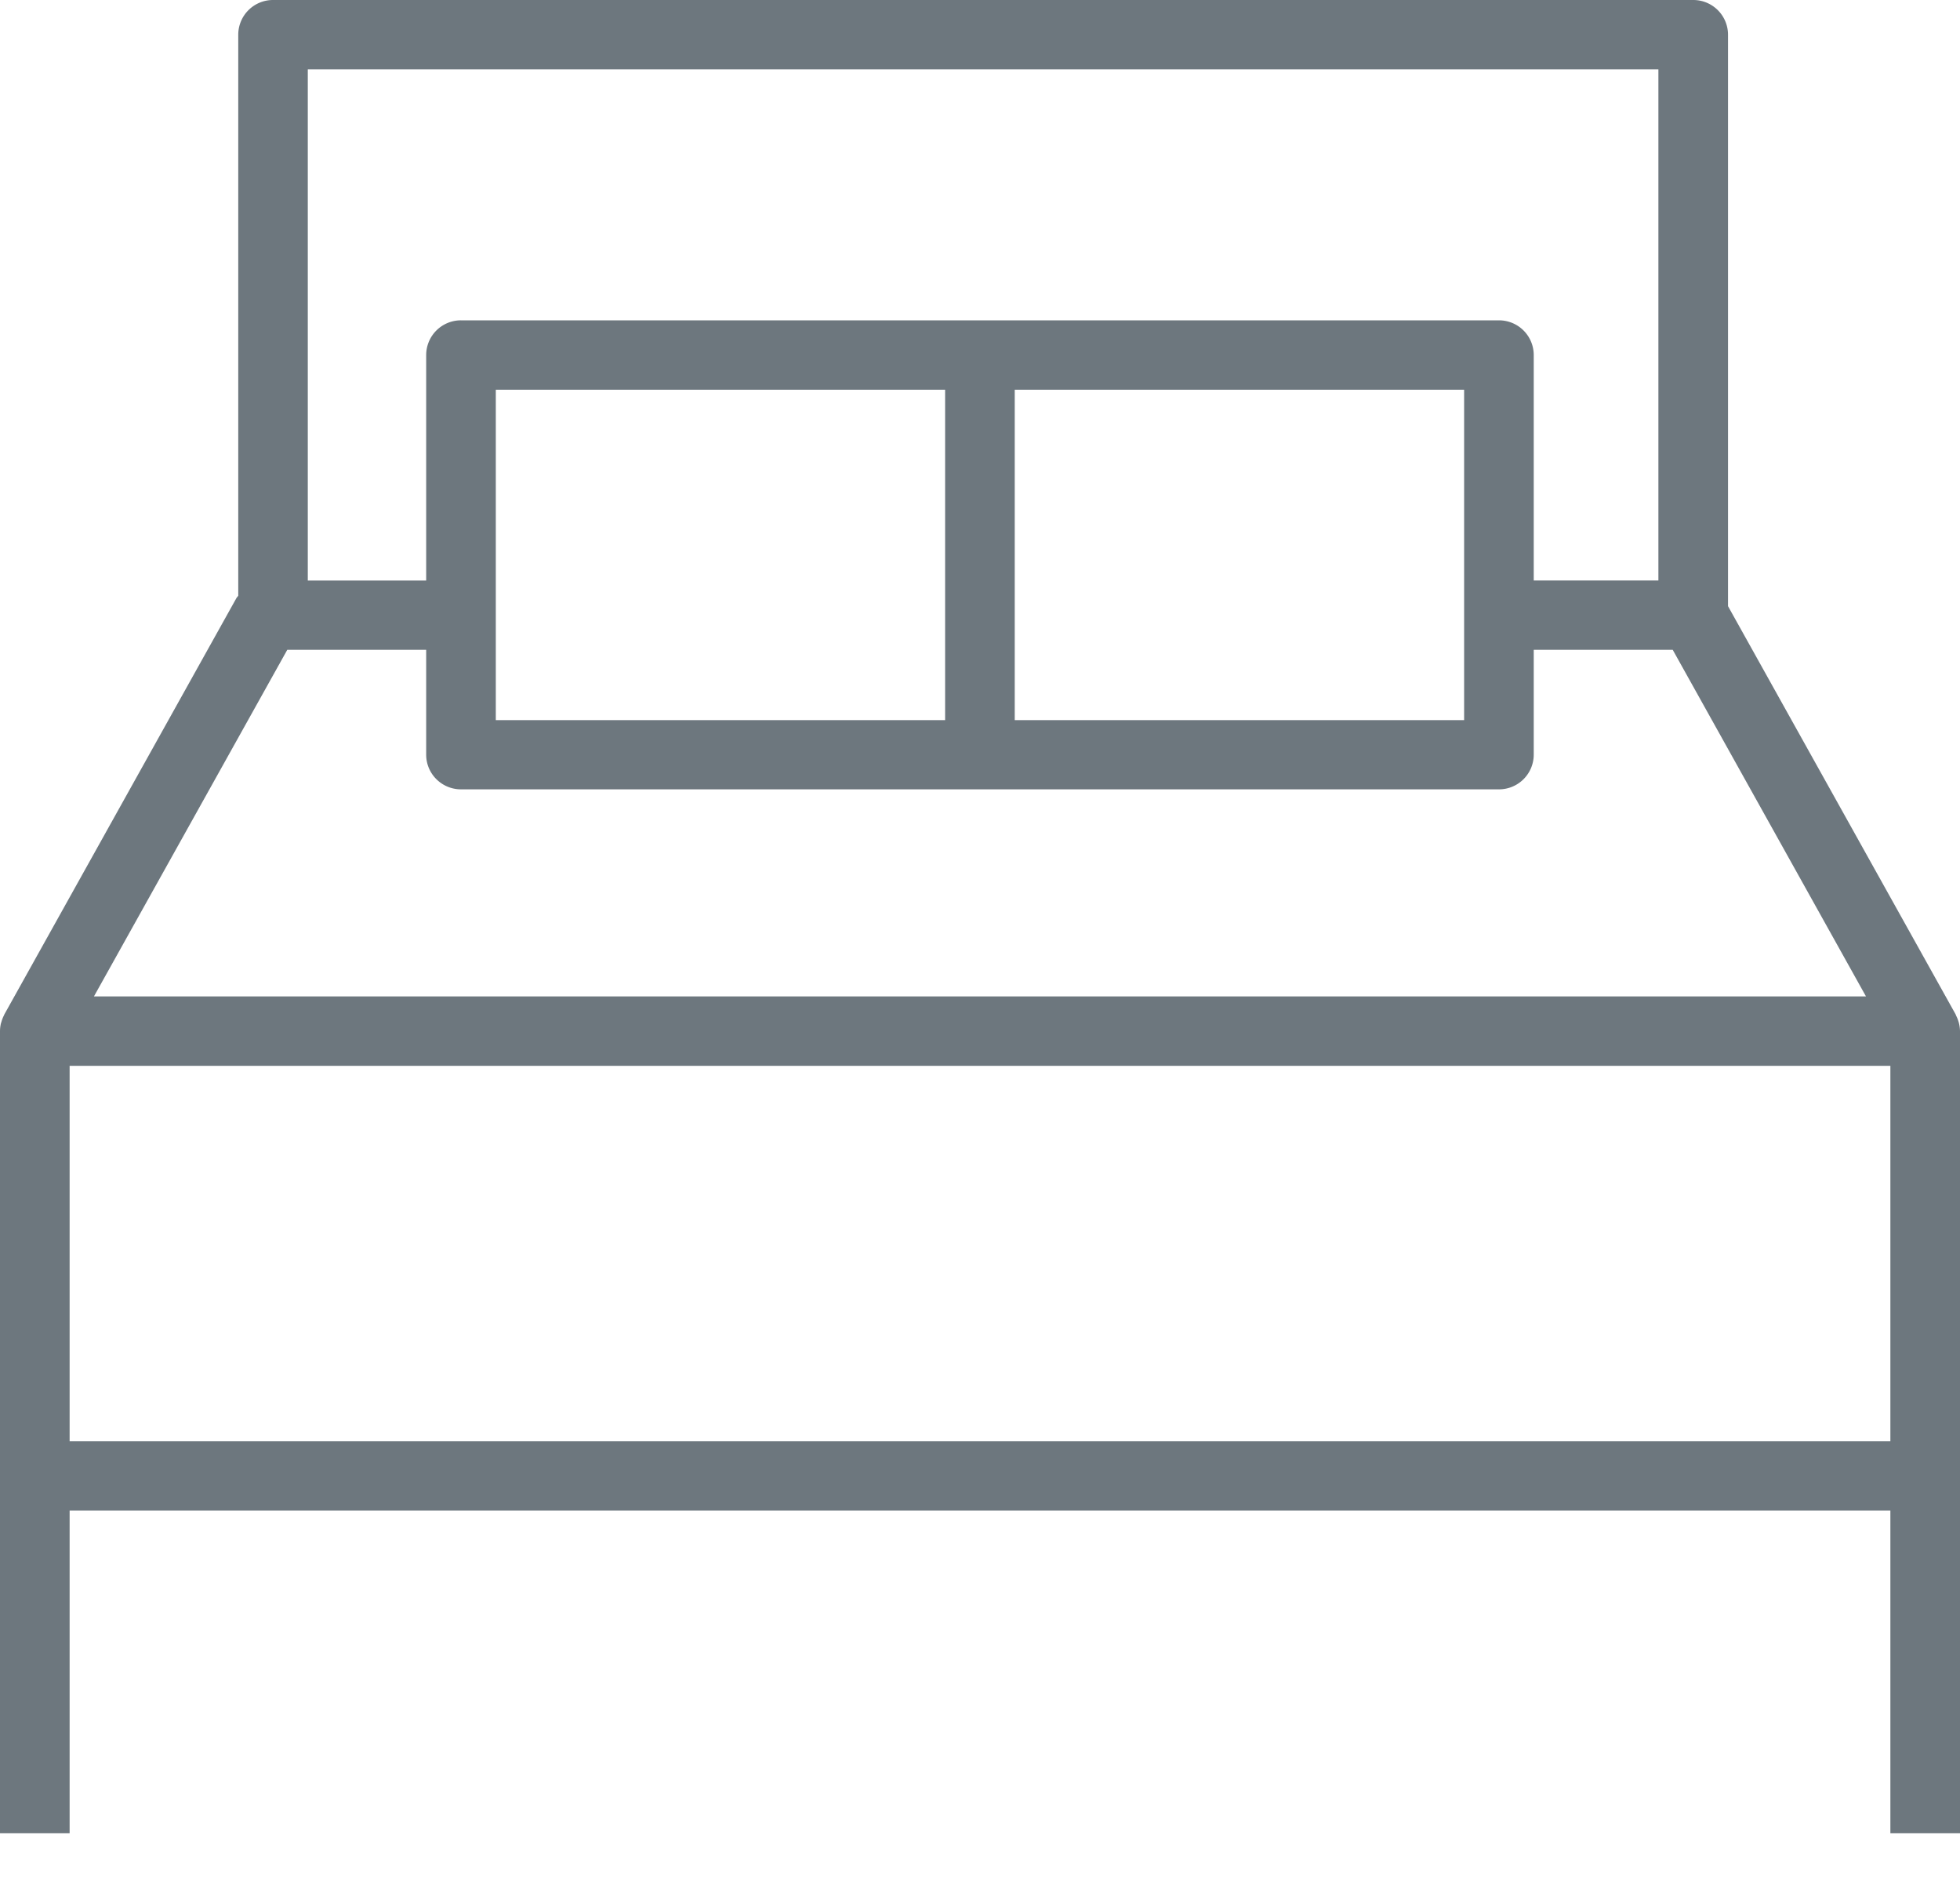 <svg xmlns="http://www.w3.org/2000/svg" width="25" height="24" viewBox="0 0 25 24">
    <path fill="#58636B" fill-rule="nonzero" d="M24.987 13.05c-.001-.008-.005-.017-.007-.025a.411.411 0 0 0-.03-.074l-.006-.016-2.903-5.205V.442A.443.443 0 0 0 21.597 0H3.483a.443.443 0 0 0-.444.442v7.155c-.008.012-.018.02-.025.033L.056 12.935l-.007.016a.445.445 0 0 0-.029.074l-.008.025a.44.44 0 0 0-.012.1v10.229h.888v-4.115h23.224v4.115H25V13.15a.442.442 0 0 0-.013-.1zM3.927.884h17.226v6.519h-1.59V4.527a.443.443 0 0 0-.443-.442H5.88a.443.443 0 0 0-.444.442v2.876h-1.51V.884zM18.675 4.97v4.213h-5.732V4.97h5.732zm-6.62 0v4.213H6.324V4.97h5.732zM3.664 8.287h1.772v1.337c0 .244.199.442.444.442h13.24a.443.443 0 0 0 .443-.442V8.287h1.773l2.465 4.42H1.198l2.466-4.42zM24.112 18.38H.888v-4.788h23.224v4.788z" opacity=".871"/>
</svg>
